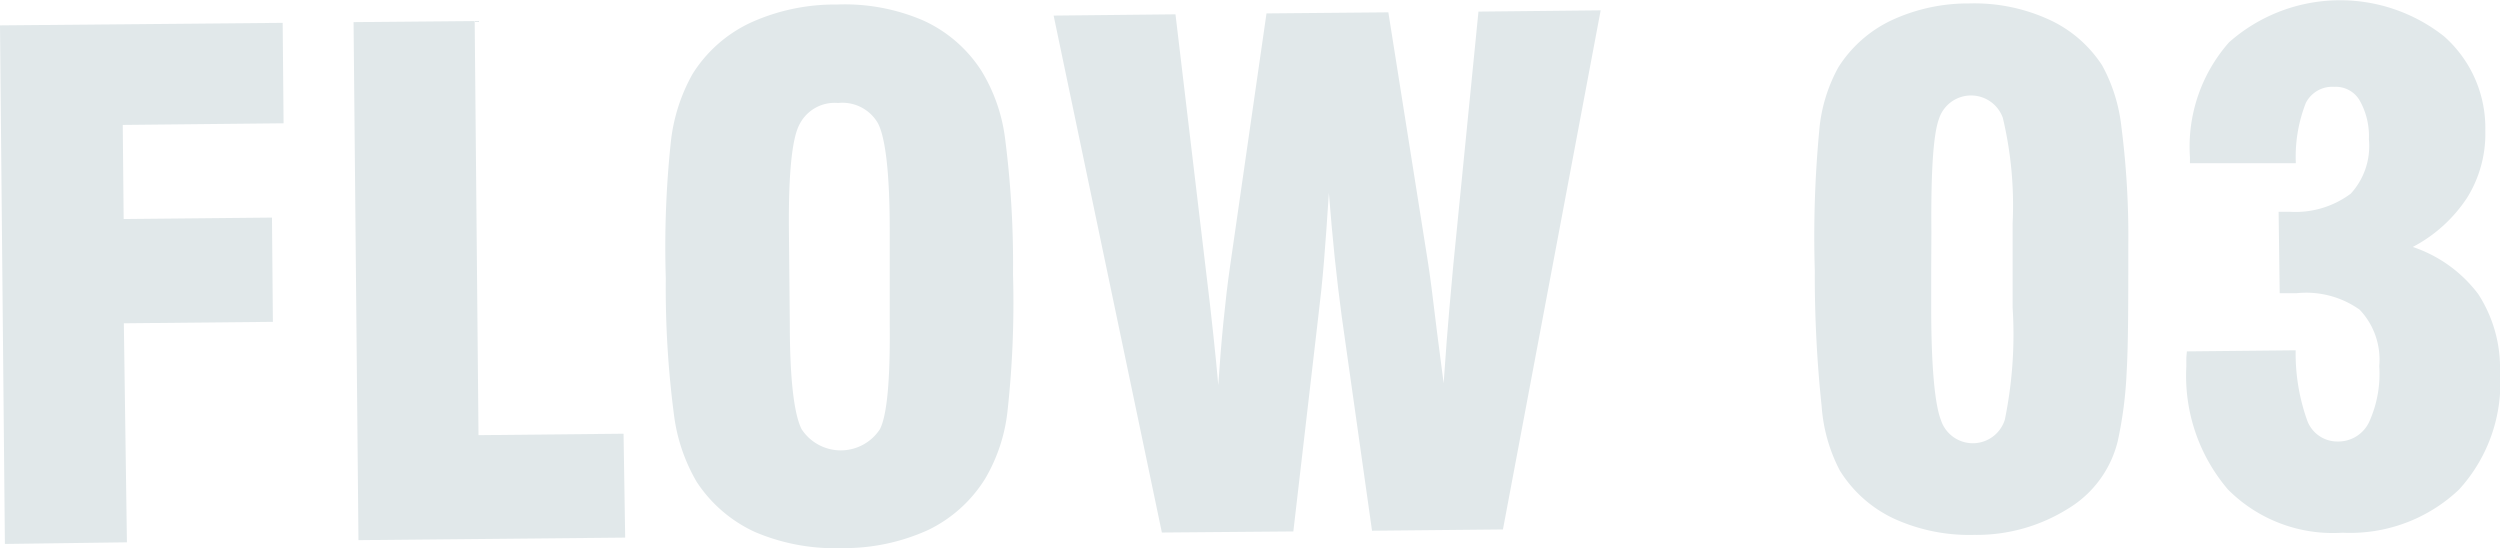 <svg xmlns="http://www.w3.org/2000/svg" width="137.88" height="30.23" viewBox="0 0 137.88 30.23"><defs><style>.cls-1{fill:#e1e8ea;}</style></defs><title>flow03</title><g id="レイヤー_2" data-name="レイヤー 2"><g id="content"><path class="cls-1" d="M.27,30,0,1.4l15.59-.14.05,5.54-8.87.09.05,5.19L15,12l.05,5.75-8.22.08L7,29.91Z"/><path class="cls-1" d="M34.48,29.65l-14.71.14L19.5,1.22l6.68-.06L26.39,24l8-.08Z"/><path class="cls-1" d="M36.72,15.35A55.11,55.11,0,0,1,37,7.81a9.8,9.8,0,0,1,1.19-3.72A7.53,7.53,0,0,1,41.4,1.25a11.21,11.21,0,0,1,4.76-1,10.94,10.94,0,0,1,4.76.88,7.48,7.48,0,0,1,3.21,2.78,9.39,9.39,0,0,1,1.3,3.71,54.27,54.27,0,0,1,.44,7.51,54.78,54.78,0,0,1-.3,7.51,9.33,9.33,0,0,1-1.23,3.75,7.57,7.57,0,0,1-3.15,2.84,11.19,11.19,0,0,1-4.75,1,11.25,11.25,0,0,1-4.78-.88,7.64,7.64,0,0,1-3.24-2.78,9.74,9.74,0,0,1-1.25-3.7A53.84,53.84,0,0,1,36.72,15.35Zm12.35,2.46,0-5.16c0-3.17-.25-5.12-.66-5.87a2.26,2.26,0,0,0-2.19-1.1,2.17,2.17,0,0,0-2.12,1.17Q43.47,8,43.51,12.7l.05,5.16c0,3.09.24,5,.65,5.81a2.58,2.58,0,0,0,4.32,0Q49.12,22.51,49.07,17.81Z"/><path class="cls-1" d="M64.08,29.37,58.11.86,64.83.79l1.65,13.88c.19,1.52.33,2.8.44,3.82s.2,1.94.27,2.75c.08-1.19.17-2.34.28-3.44s.23-2.16.38-3.18l2-13.88L76.57.68,78.76,14.5c.09.56.26,1.84.5,3.86.15,1.17.27,2.1.36,2.78.12-1.72.22-3.07.31-4.05s.16-1.79.22-2.45l1.39-14L88.28.57,82.89,29.2l-7.22.07L74,17.46q-.21-1.56-.39-3.27c-.12-1.14-.22-2.33-.32-3.55-.09,1.41-.18,2.67-.27,3.77s-.2,2.13-.32,3.1l-1.37,11.8Z"/><path class="cls-1" d="M100.09,14.93a62.42,62.42,0,0,1,.24-7.67,8.74,8.74,0,0,1,1.06-3.55,7,7,0,0,1,2.93-2.59,10,10,0,0,1,4.29-.93,9.88,9.88,0,0,1,4.33.86,6.91,6.91,0,0,1,3,2.56A9.13,9.13,0,0,1,117,7a47.21,47.21,0,0,1,.38,6.5c0,3.11,0,5.45-.09,7a22.27,22.27,0,0,1-.49,3.82,6,6,0,0,1-2.72,3.72,9.51,9.51,0,0,1-5.21,1.46,10,10,0,0,1-4.4-.89,7,7,0,0,1-3-2.66,9,9,0,0,1-1-3.52A68.48,68.48,0,0,1,100.09,14.93Zm6.42-.06,0,2.1c0,3.26.2,5.32.53,6.18a1.85,1.85,0,0,0,3.53,0,23.42,23.42,0,0,0,.43-6.19l0-2.1,0-2.54a20.83,20.83,0,0,0-.54-5.82,1.86,1.86,0,0,0-3.53.08c-.31.86-.44,2.94-.41,6.24Z"/><path class="cls-1" d="M120.61,19.38l6-.06a11,11,0,0,0,.64,3.88,1.77,1.77,0,0,0,1.69,1.15,1.88,1.88,0,0,0,1.72-1.07,6.41,6.41,0,0,0,.56-3.09,4,4,0,0,0-1.08-3.11,5.1,5.1,0,0,0-3.47-.91h-.58l-.36,0-.06-4.49h.61a5.1,5.1,0,0,0,3.37-1,3.89,3.89,0,0,0,1-3,4,4,0,0,0-.51-2.14,1.52,1.52,0,0,0-1.4-.75,1.63,1.63,0,0,0-1.57.89A8.13,8.13,0,0,0,126.62,9l-5.84,0V8.67a8.7,8.7,0,0,1,2.16-6.34A9.25,9.25,0,0,1,134.79,2a6.74,6.74,0,0,1,2.28,5.2,6.67,6.67,0,0,1-1,3.7,8.06,8.06,0,0,1-3,2.72,7.5,7.5,0,0,1,3.61,2.6,7.49,7.49,0,0,1,1.2,4.28A8.73,8.73,0,0,1,135.62,27a8.73,8.73,0,0,1-6.43,2.38A8.16,8.16,0,0,1,122.88,27a9.65,9.65,0,0,1-2.3-6.77c0-.08,0-.22,0-.41S120.61,19.46,120.61,19.38Z"/></g></g></svg>